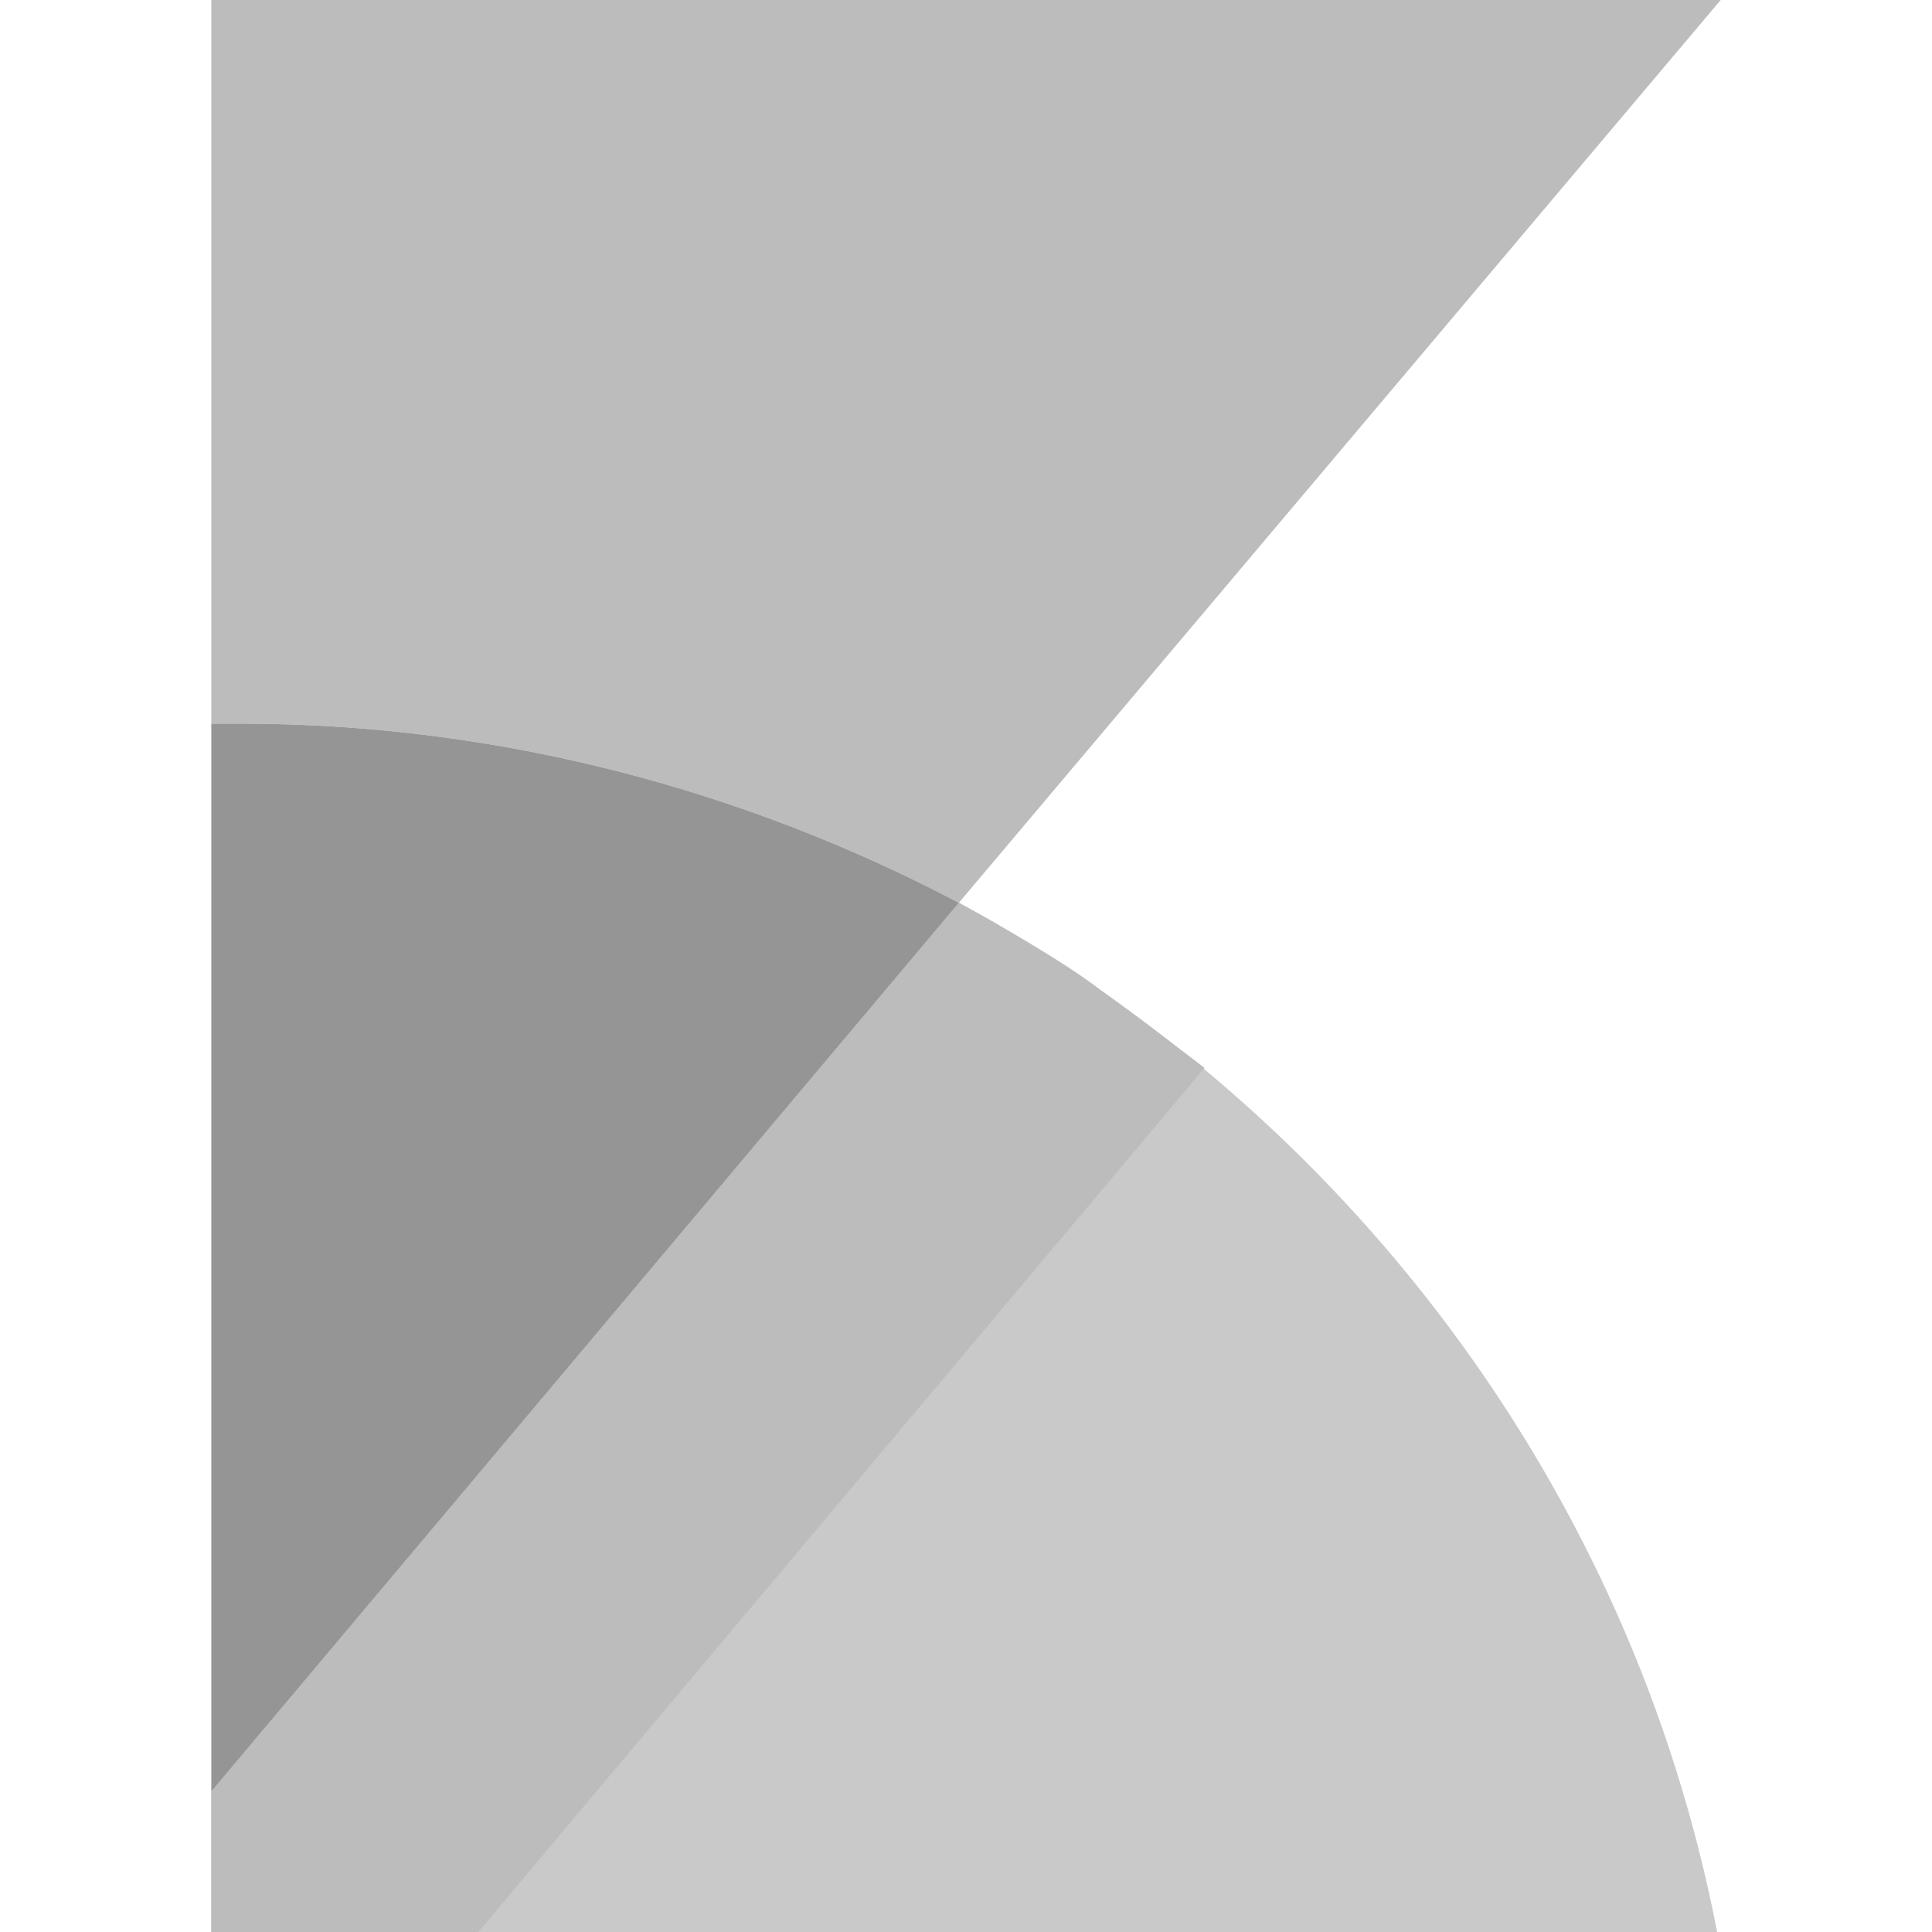 <?xml version="1.0" encoding="UTF-8"?>
<svg xmlns="http://www.w3.org/2000/svg" width="64" height="64" viewBox="0 0 64 64" fill="none">
  <path d="M7.943 23.971C16.552 23.971 24.689 26.182 31.764 29.905L57 0H7V59.345V23.971H7.943Z" fill="#BCBCBC"></path>
  <path d="M31.764 29.905L7 59.345V64H56.882C54.052 49.338 44.618 36.887 31.764 29.905Z" fill="#C9C9C9"></path>
  <path d="M31.764 29.905L7 59.345V64H15.844L39.901 35.375C39.901 35.375 38.25 34.095 36.009 32.465C34.358 31.302 31.764 29.905 31.764 29.905V29.905Z" fill="#BCBCBC"></path>
  <path d="M7.943 23.971H7V59.345L31.764 29.905C24.689 26.181 16.552 23.971 7.943 23.971V23.971Z" fill="#959595"></path>
</svg>
